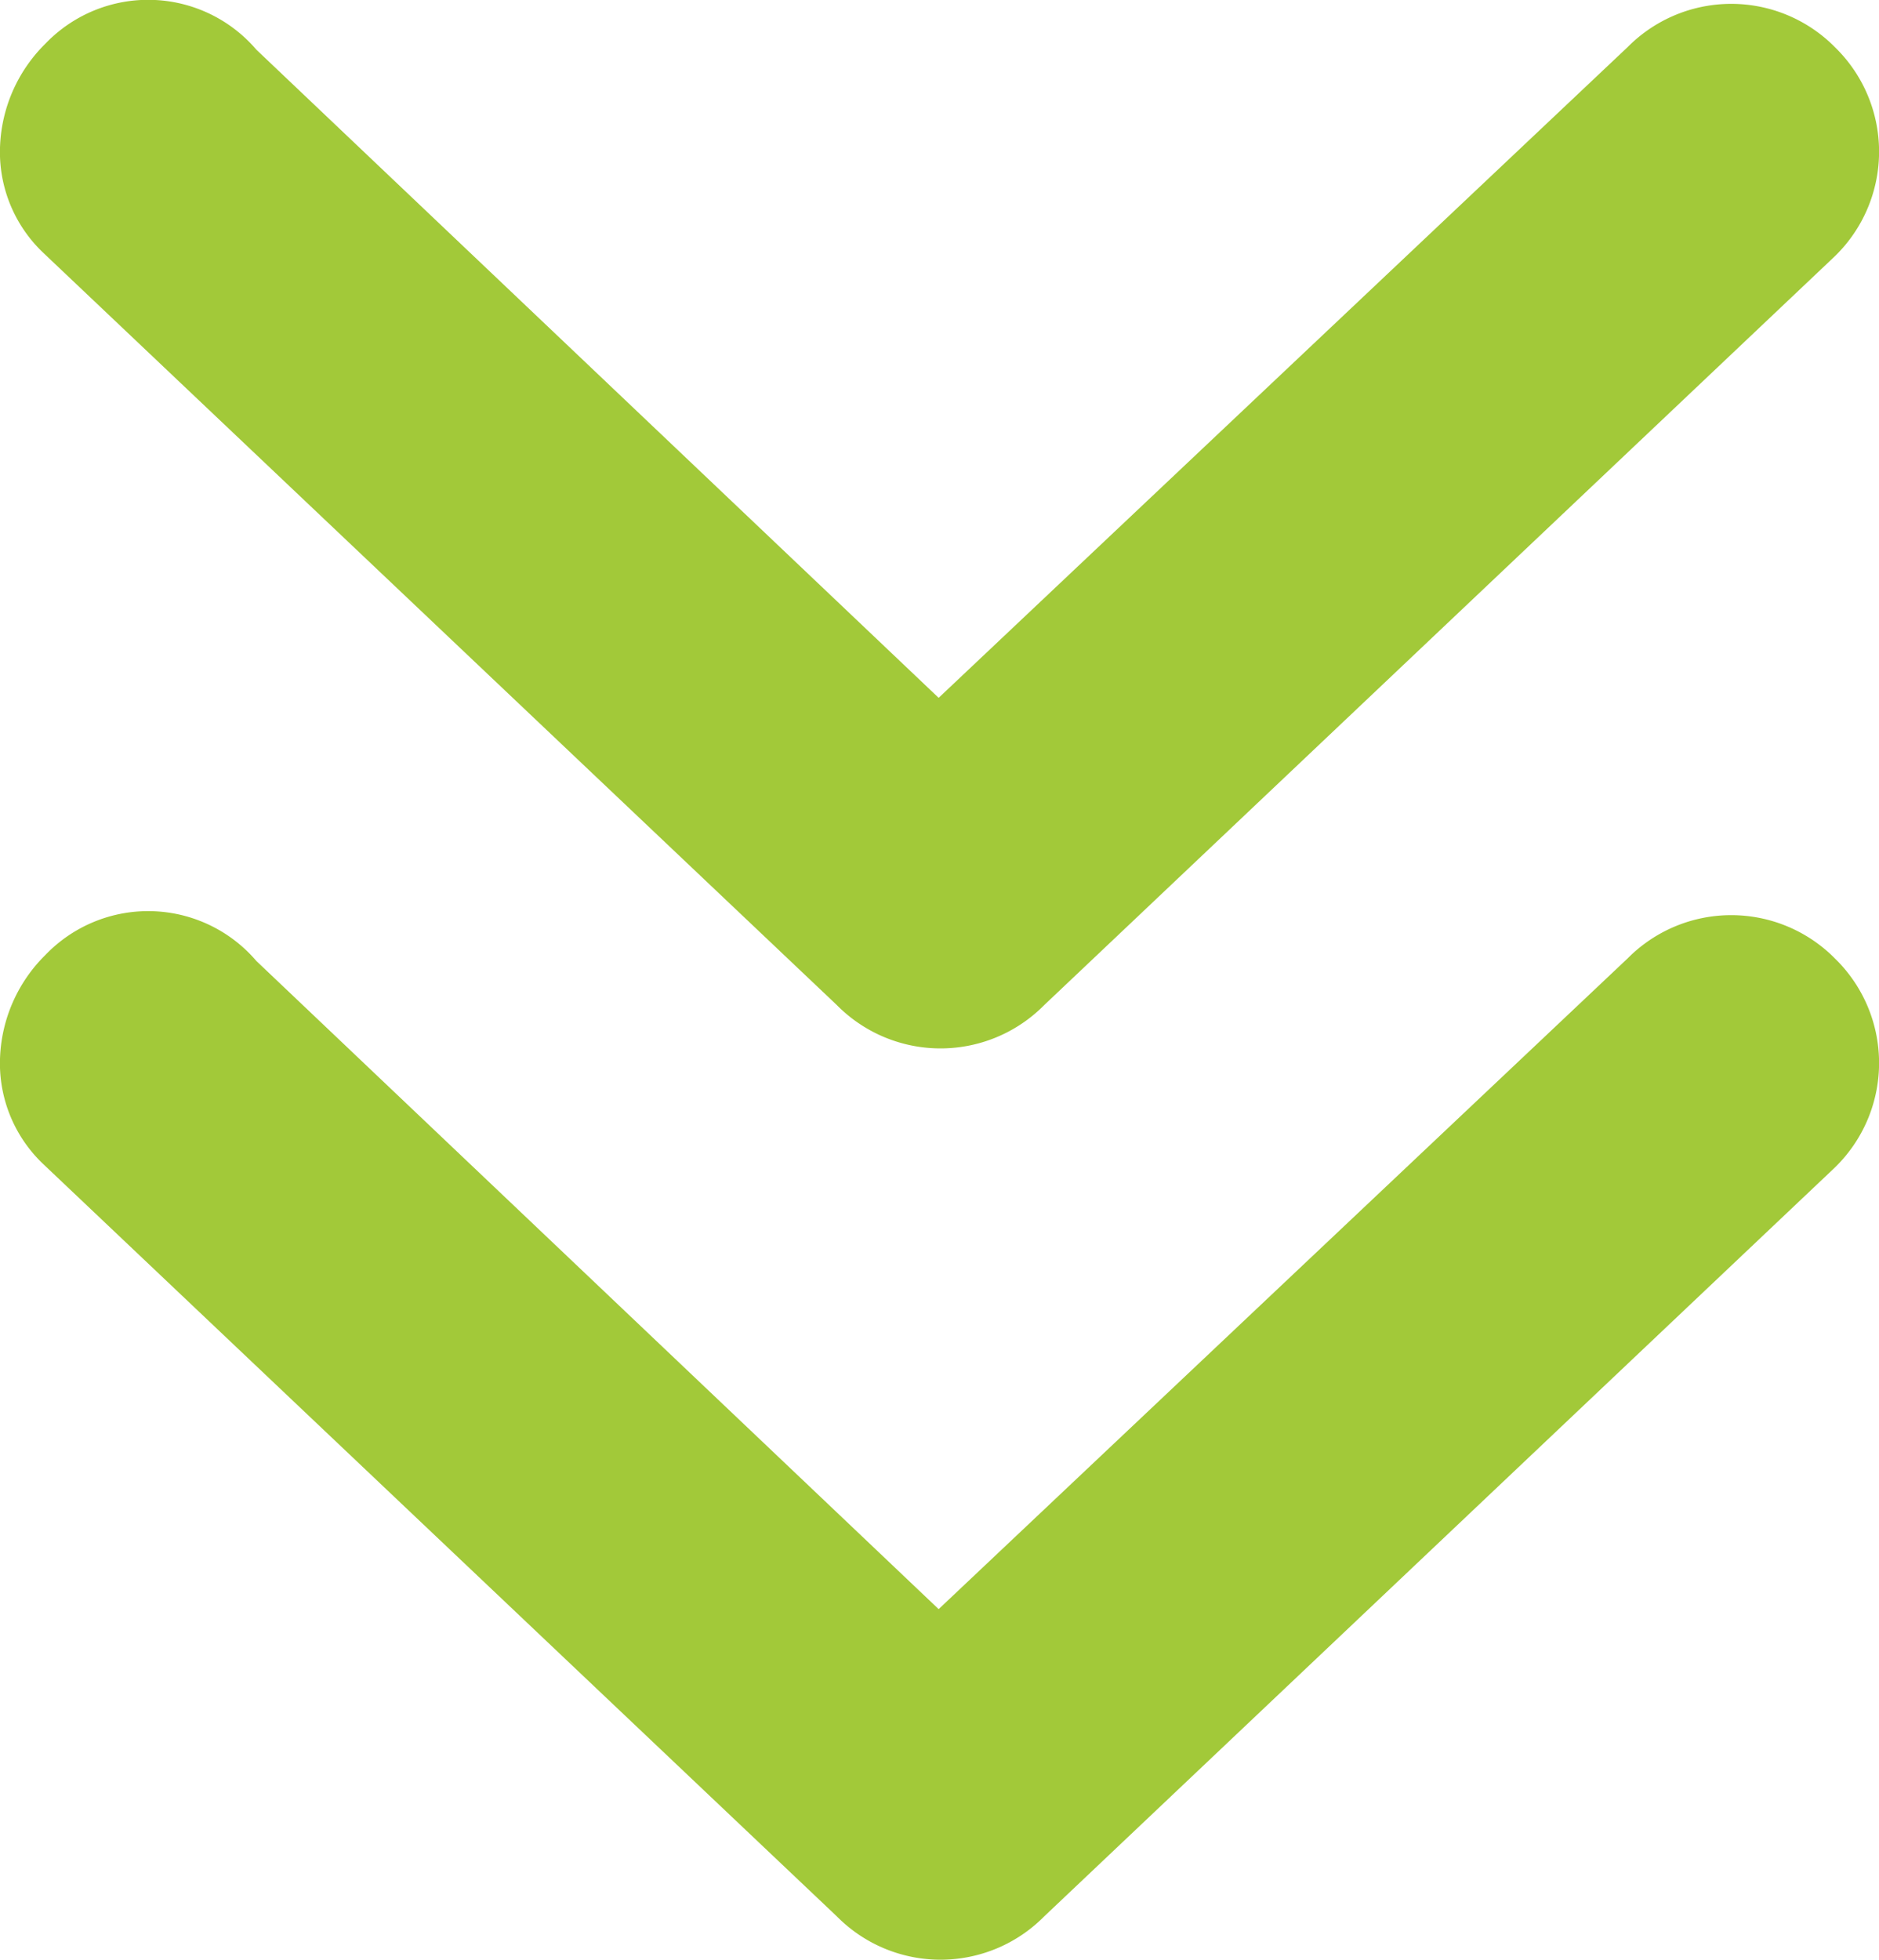 <svg xmlns="http://www.w3.org/2000/svg" width="16.5" height="17.206" viewBox="0 0 16.5 17.206">
  <g id="Groupe_507" data-name="Groupe 507" transform="translate(-1129.25 -1484.236)">
    <path id="chevron-right-green" d="M8.5,8.757,1.926,1.814a.529.529,0,0,0-.767,0,.53.53,0,0,0,0,.767L7.37,9.159,1.158,15.7a.5.5,0,0,0-.037.767.587.587,0,0,0,.4.183.469.469,0,0,0,.365-.146L8.5,9.525A.53.53,0,0,0,8.5,8.757Z" transform="translate(1146.65 1484.025) rotate(90)" fill="#a2c939" stroke="#a2c939" stroke-miterlimit="10" stroke-width="1.5"/>
    <path id="chevron-right-green-2" data-name="chevron-right-green" d="M8.5,8.757,1.926,1.814a.529.529,0,0,0-.767,0,.53.53,0,0,0,0,.767L7.37,9.159,1.158,15.7a.5.5,0,0,0-.037.767.587.587,0,0,0,.4.183.469.469,0,0,0,.365-.146L8.5,9.525A.53.53,0,0,0,8.5,8.757Z" transform="translate(1146.65 1492.025) rotate(90)" fill="#a2c939" stroke="#a2c939" stroke-miterlimit="10" stroke-width="1.5"/>
  </g>
</svg>
